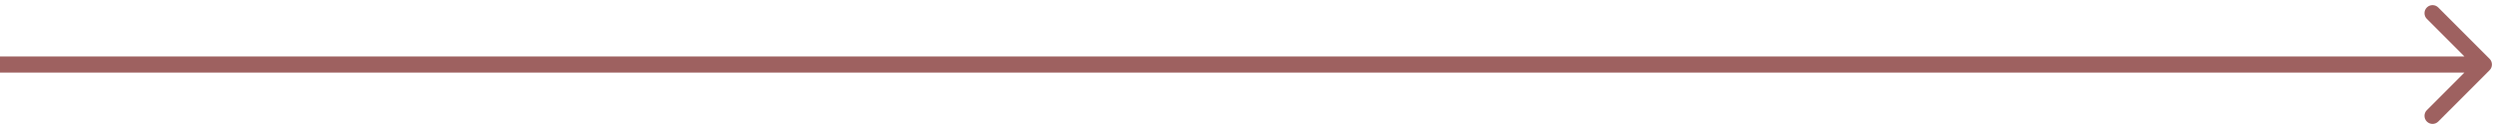 <?xml version="1.0" encoding="UTF-8"?> <svg xmlns="http://www.w3.org/2000/svg" width="155" height="8" viewBox="0 0 155 8" fill="none"> <path d="M154.354 4.354C154.549 4.158 154.549 3.842 154.354 3.646L151.172 0.464C150.976 0.269 150.66 0.269 150.464 0.464C150.269 0.66 150.269 0.976 150.464 1.172L153.293 4L150.464 6.828C150.269 7.024 150.269 7.34 150.464 7.536C150.66 7.731 150.976 7.731 151.172 7.536L154.354 4.354ZM0 4.5H154V3.5H0V4.5Z" fill="#9E6160"></path> </svg> 